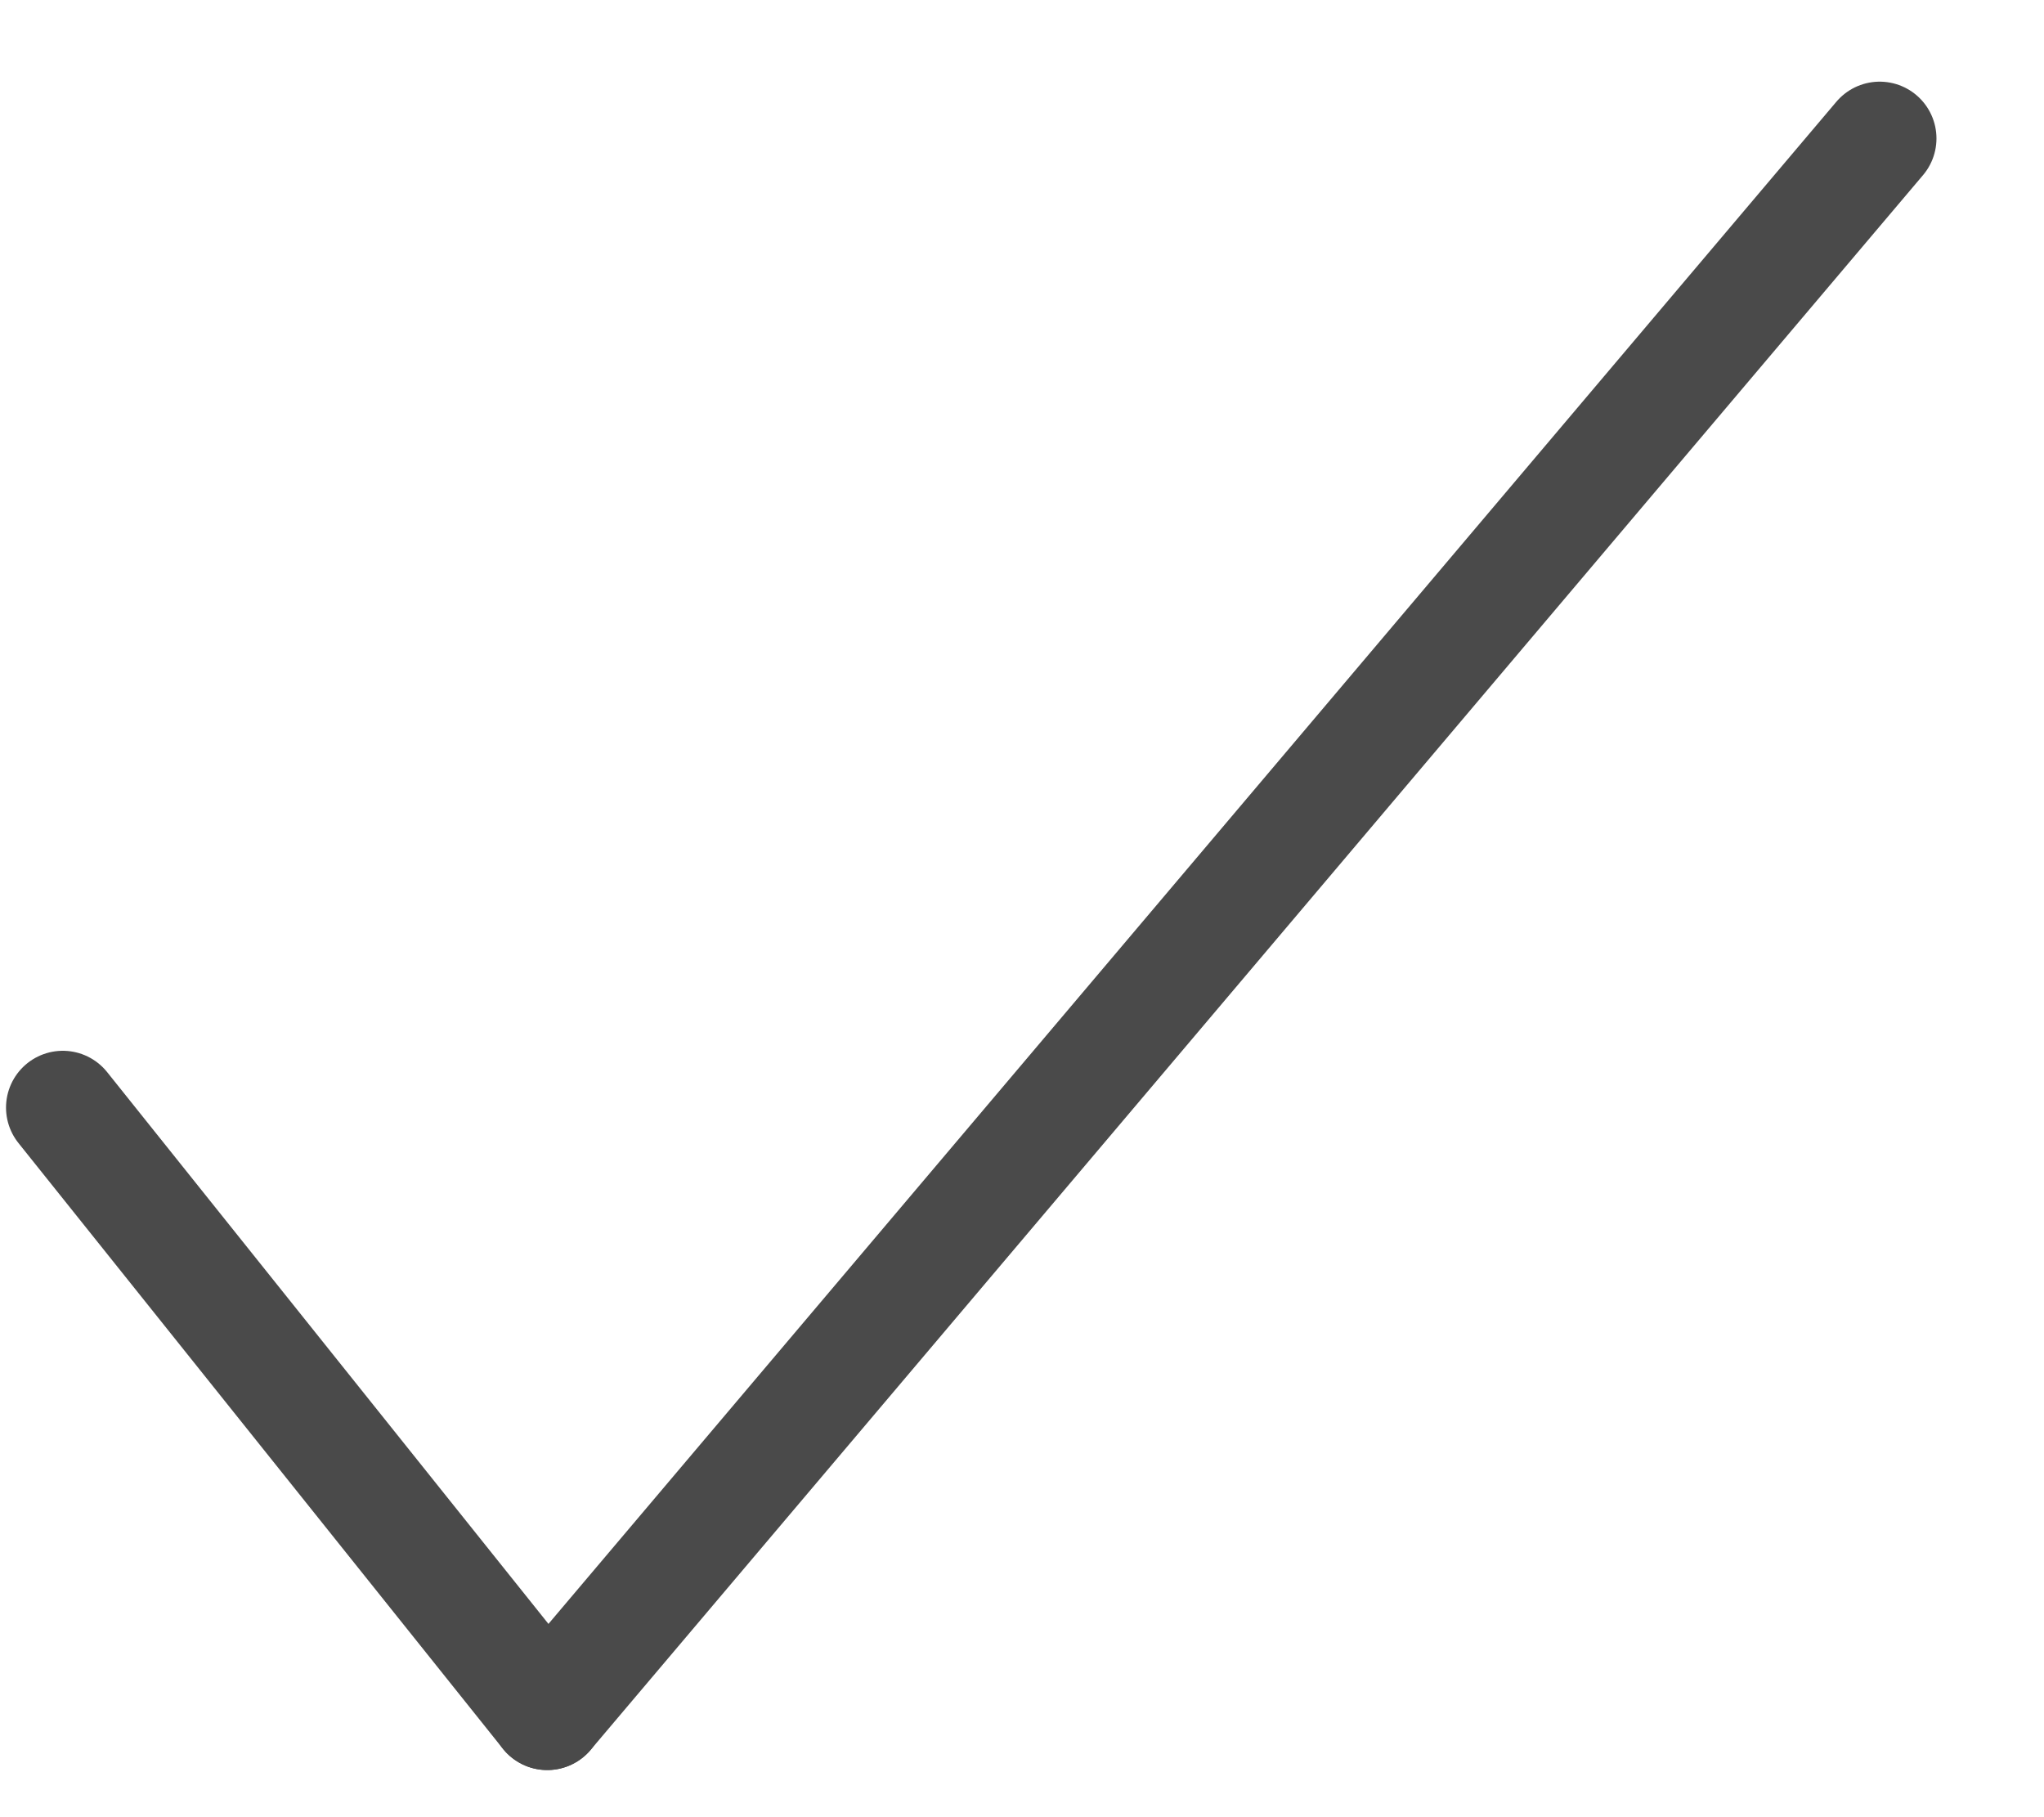 <svg width="18" height="16" viewBox="0 0 18 16" fill="none" xmlns="http://www.w3.org/2000/svg">
<path d="M0.553 9.752L4.819 15.085" stroke="#4A4A4A" stroke-linecap="round"/>
<path d="M16.553 1.219L4.819 15.085" stroke="#4A4A4A" stroke-linecap="round"/>
</svg>

